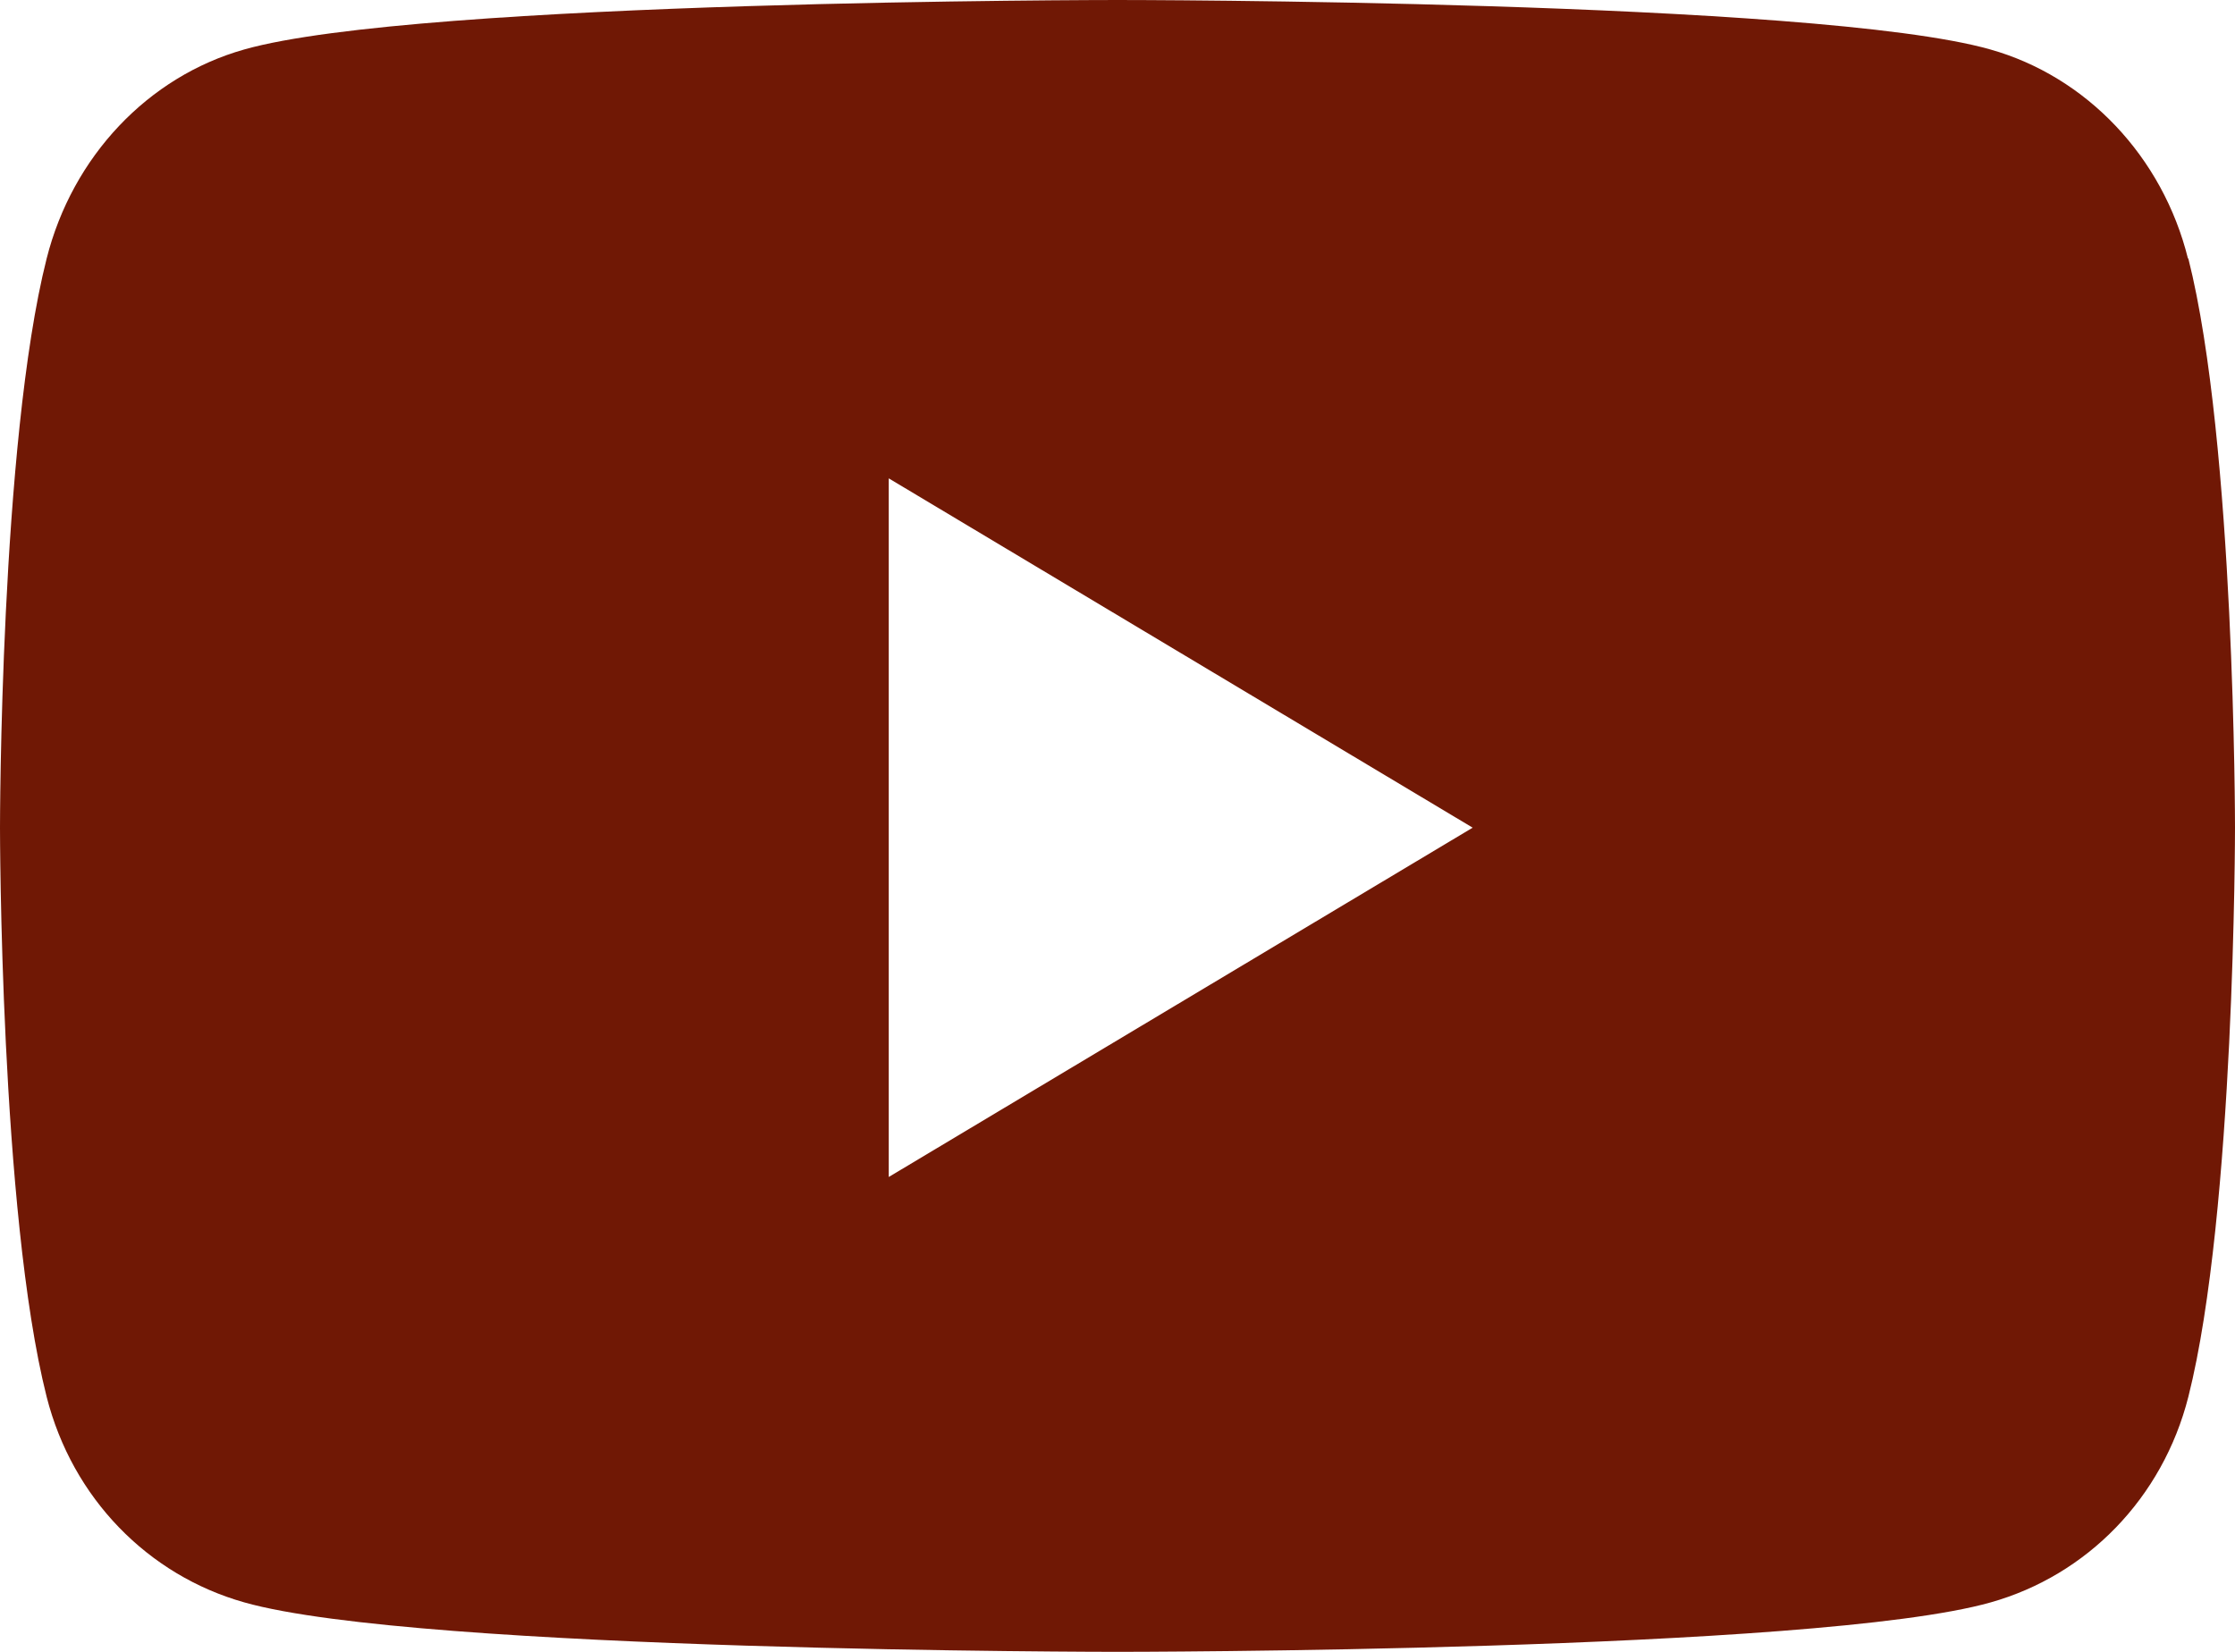 <?xml version="1.0" encoding="utf-8"?>
<svg xmlns="http://www.w3.org/2000/svg" fill="none" height="100%" overflow="visible" preserveAspectRatio="none" style="display: block;" viewBox="0 0 23 17" width="100%">
<path d="M22.516 2.661C22.255 1.611 21.471 0.788 20.482 0.509C18.692 0 11.5 0 11.5 0C11.5 0 4.308 0 2.514 0.509C1.524 0.788 0.745 1.611 0.48 2.661C8.03168e-08 4.56 0 8.518 0 8.518C0 8.518 8.03168e-08 12.476 0.48 14.375C0.745 15.419 1.524 16.212 2.514 16.491C4.308 17 11.5 17 11.5 17C11.5 17 18.692 17 20.486 16.491C21.476 16.212 22.255 15.419 22.52 14.375C23 12.476 23 8.518 23 8.518C23 8.518 23 4.56 22.52 2.661H22.516ZM9.146 12.113V4.923L15.155 8.518L9.146 12.113Z" fill="#701805" id="Vector"/>
</svg>
